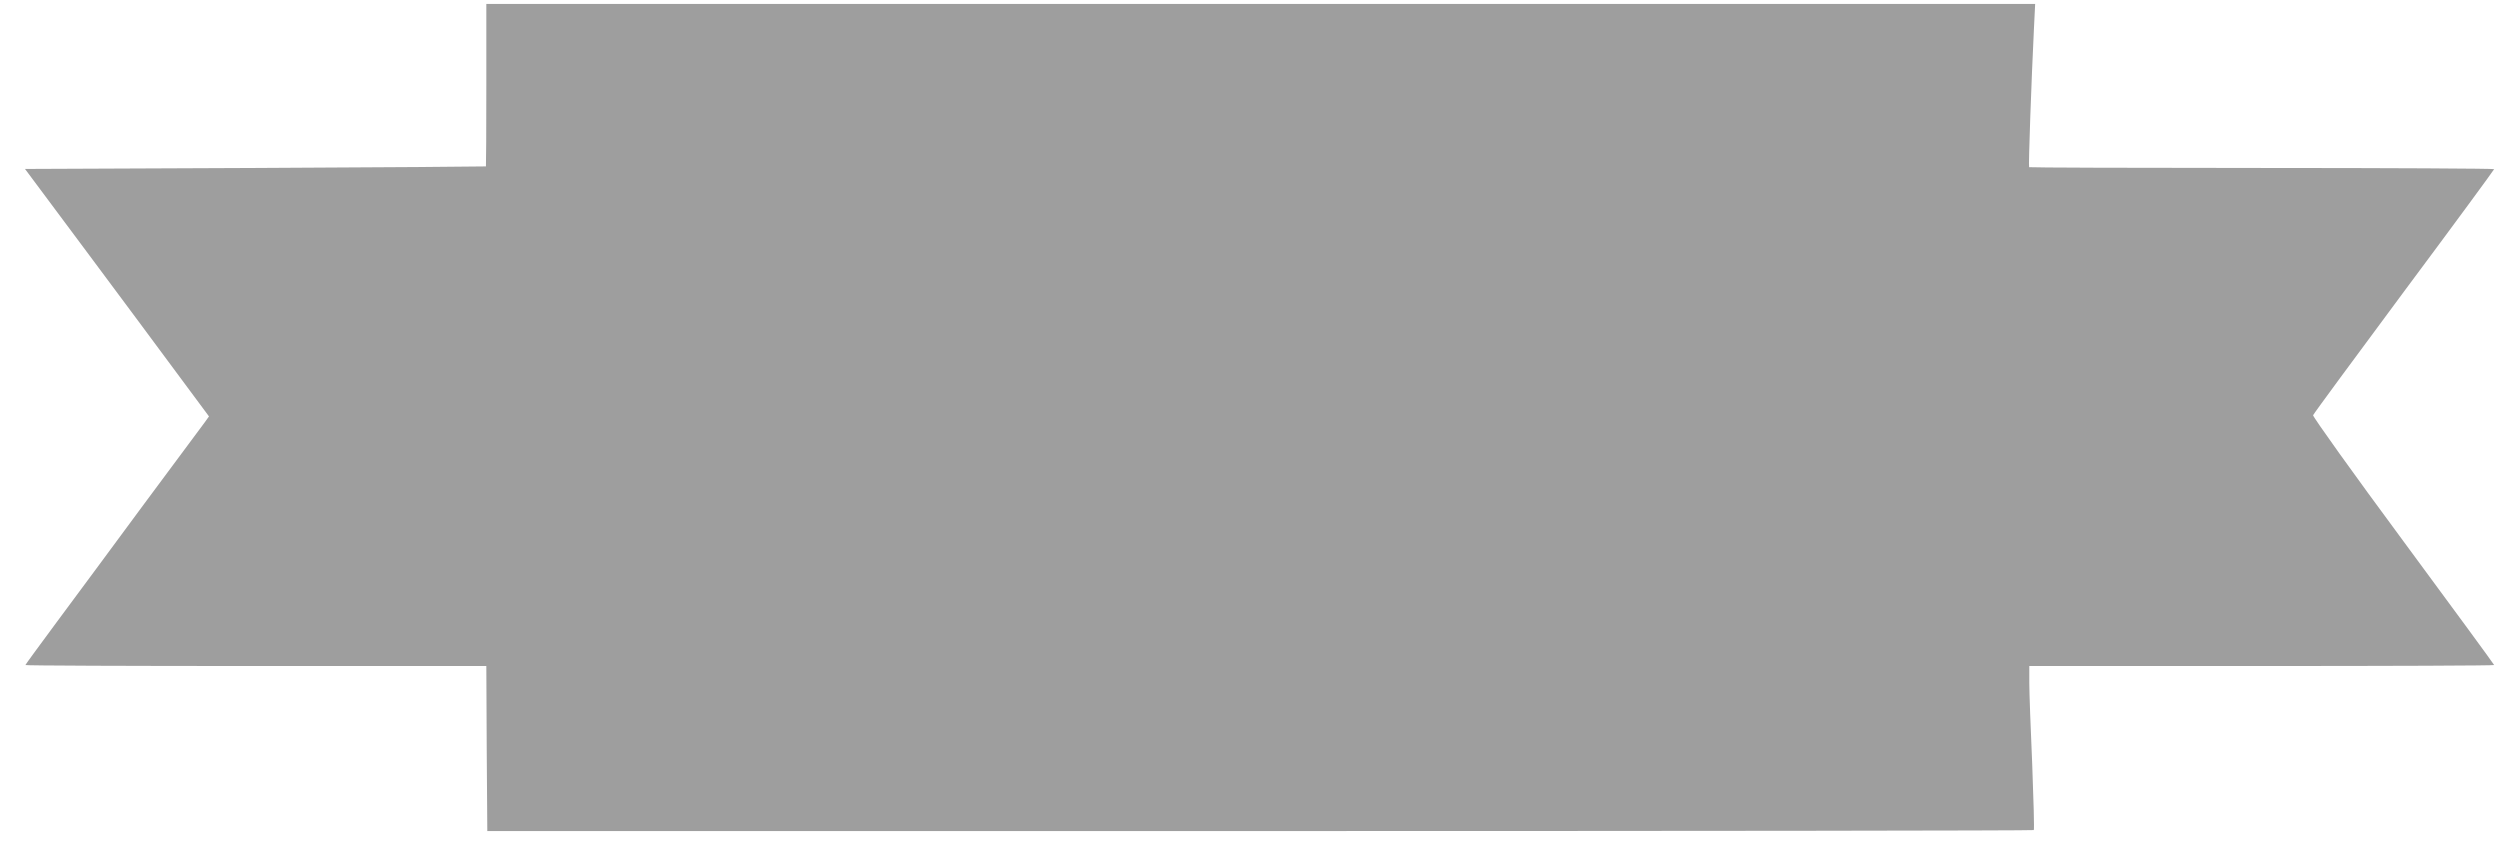 <?xml version="1.0" standalone="no"?>
<!DOCTYPE svg PUBLIC "-//W3C//DTD SVG 20010904//EN"
 "http://www.w3.org/TR/2001/REC-SVG-20010904/DTD/svg10.dtd">
<svg version="1.0" xmlns="http://www.w3.org/2000/svg"
 width="1280pt" height="436pt" viewBox="0 0 1280 436"
 preserveAspectRatio="xMidYMid meet">
<g transform="translate(0,436) scale(0.1,-0.1)"
fill="#9e9e9e" stroke="none">
<path d="M2490 3925 c0 -228 -1 -416 -2 -417 -2 -1 -533 -5 -1182 -8 l-1178
-5 313 -420 c172 -231 384 -516 471 -634 l158 -213 -23 -32 c-13 -17 -152
-204 -309 -416 -156 -212 -357 -483 -446 -603 -89 -120 -162 -220 -162 -222 0
-3 531 -5 1180 -5 l1180 0 2 -422 3 -423 3957 0 c2176 0 3959 2 3961 5 3 3 -1
154 -8 335 -8 182 -15 369 -15 418 l0 87 1190 0 c655 0 1190 2 1190 5 0 3
-210 289 -466 636 -256 346 -463 636 -461 643 3 8 213 293 466 634 254 341
461 623 461 626 0 3 -535 6 -1188 6 -654 0 -1191 2 -1193 4 -4 4 12 450 25
714 l6 122 -3965 0 -3965 0 0 -415z"/>
</g>
</svg>
